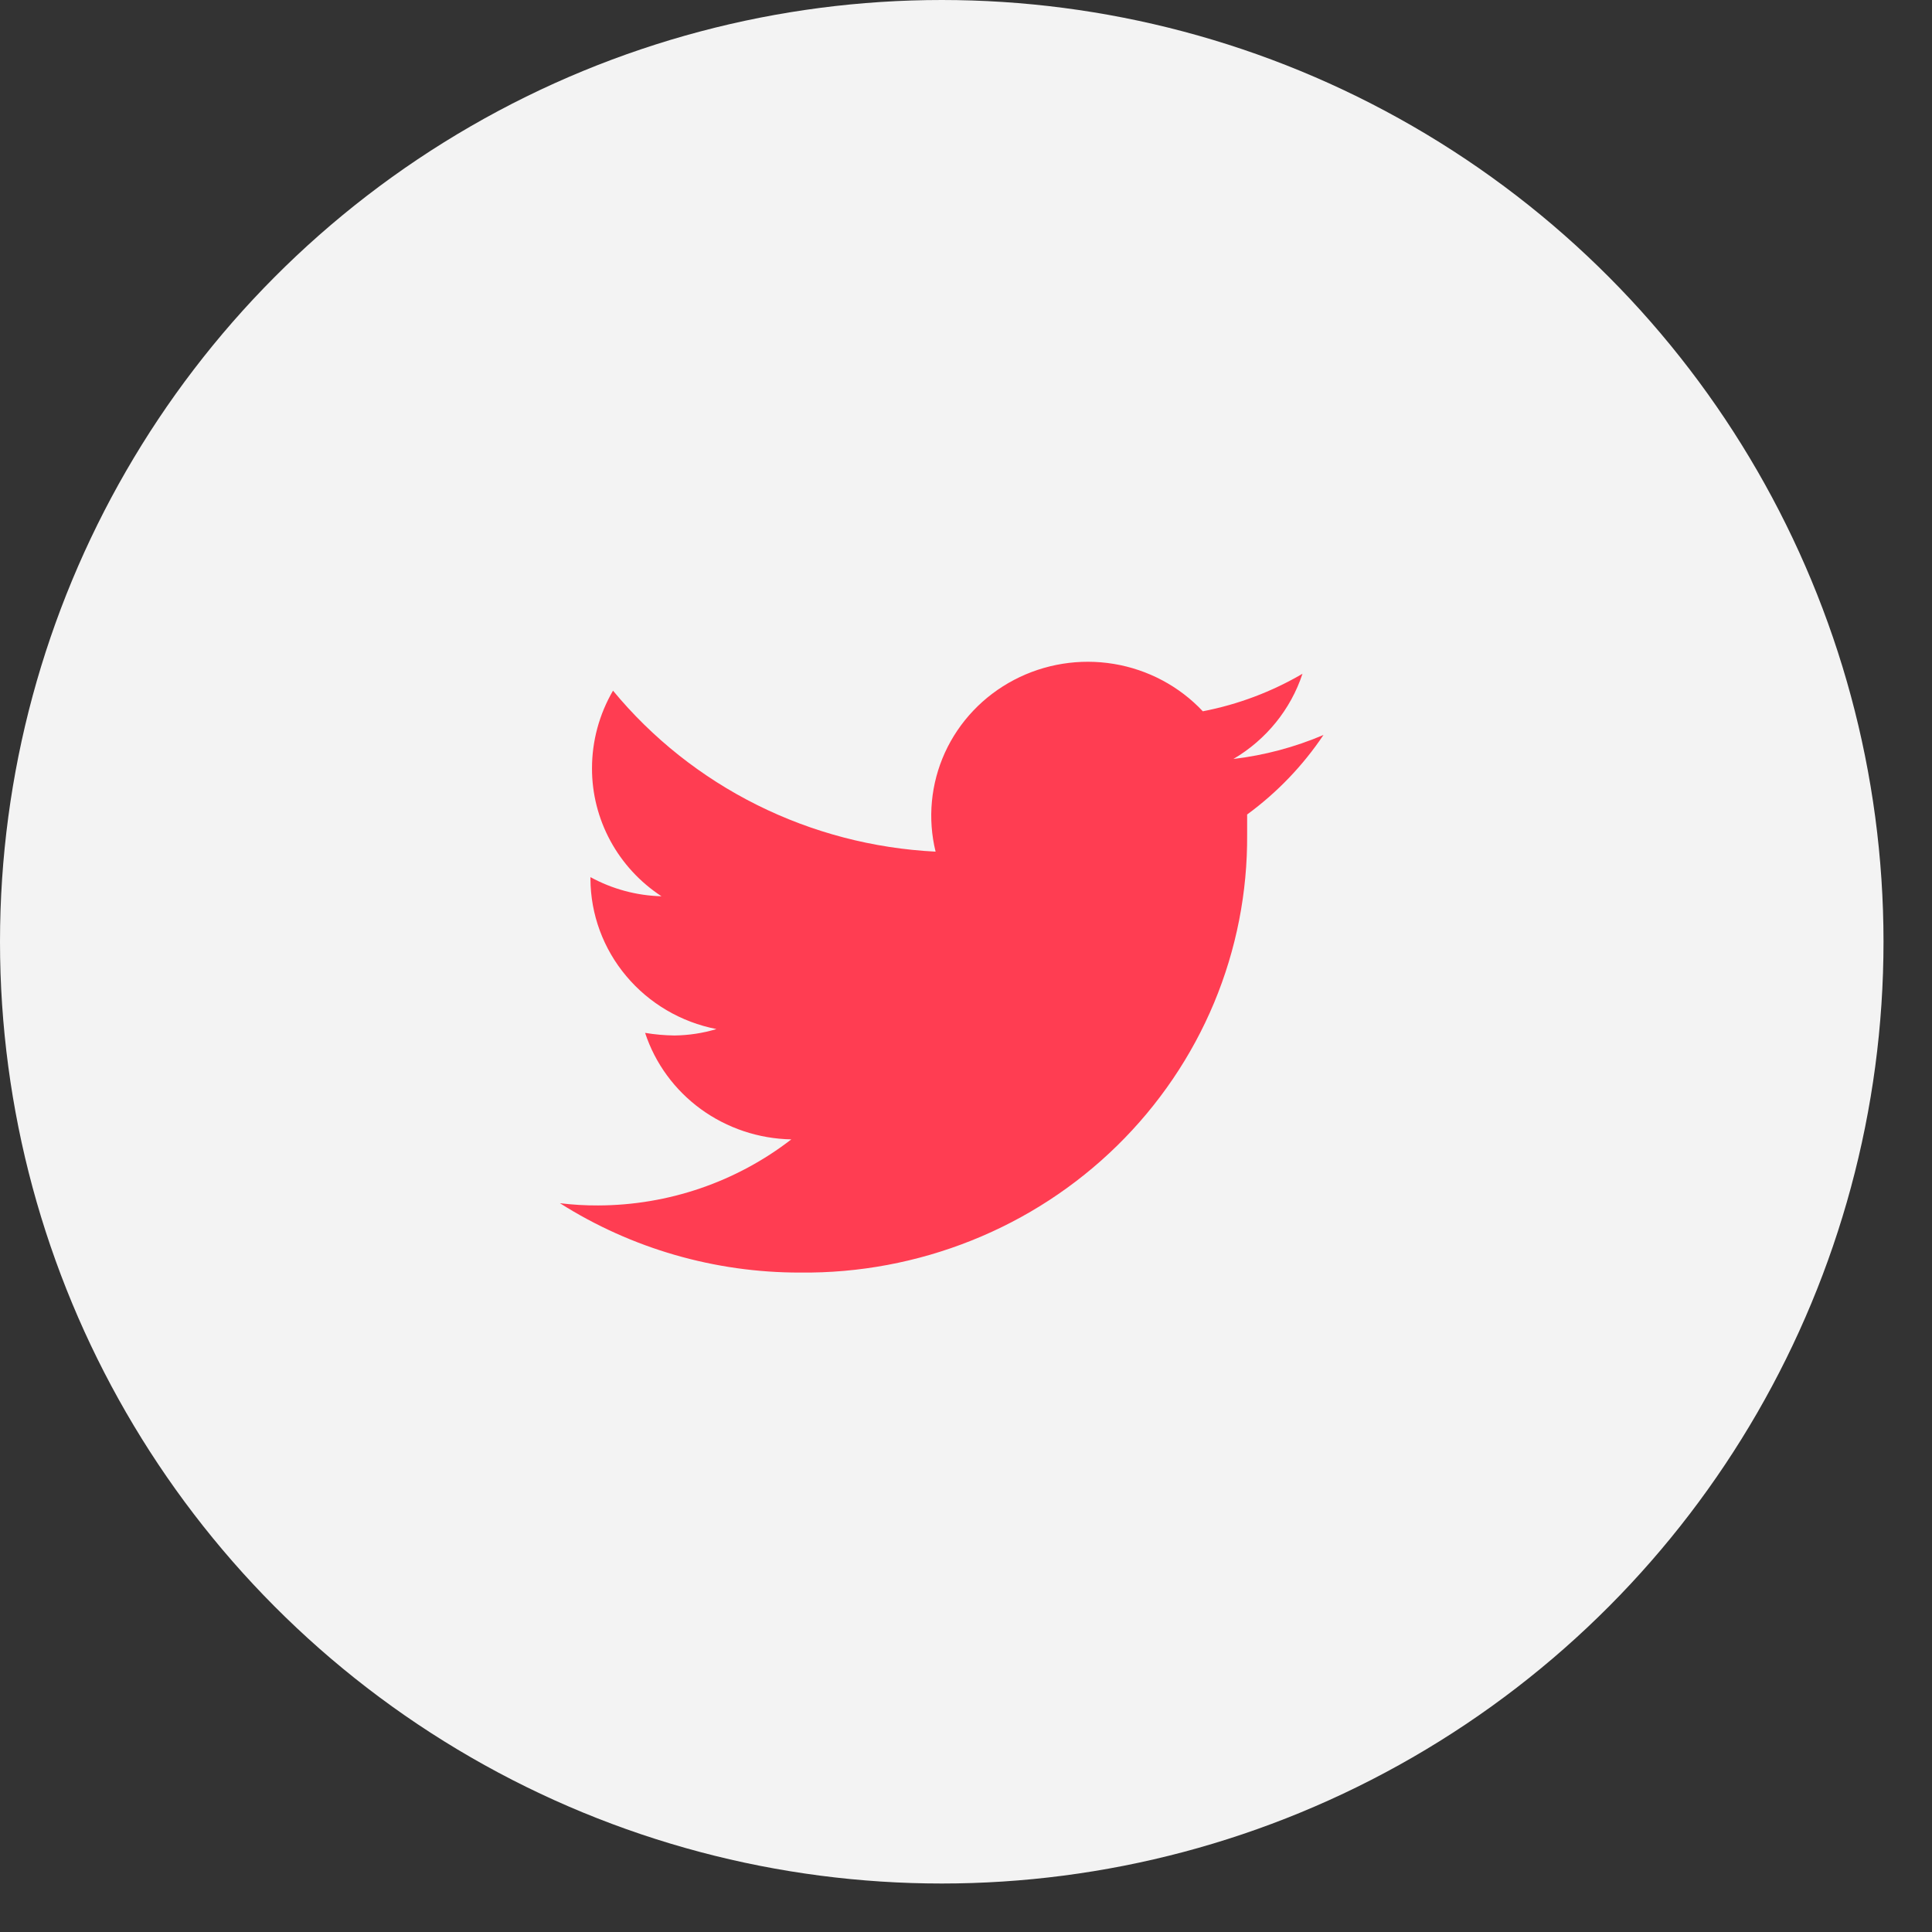 <svg width="31" height="31" viewBox="0 0 31 31" fill="none" xmlns="http://www.w3.org/2000/svg">
<rect x="0" y="0" width="31" height="31" fill="#333333" stroke="none"/>
<circle cx="15.111" cy="15.111" r="15.111" fill="#F3F3F3"/>
<path d="M21.236 11.793C20.776 11.989 20.289 12.119 19.791 12.178C20.316 11.869 20.71 11.384 20.899 10.811C20.405 11.1 19.864 11.304 19.3 11.413C18.924 11.012 18.421 10.744 17.873 10.653C17.325 10.562 16.761 10.652 16.27 10.91C15.78 11.167 15.39 11.577 15.162 12.076C14.935 12.575 14.882 13.134 15.012 13.665C14.013 13.615 13.036 13.36 12.145 12.915C11.253 12.47 10.466 11.845 9.836 11.082C9.615 11.462 9.499 11.891 9.499 12.328C9.498 12.734 9.6 13.134 9.794 13.492C9.989 13.851 10.27 14.156 10.614 14.381C10.214 14.371 9.824 14.265 9.474 14.074V14.104C9.477 14.673 9.68 15.224 10.049 15.662C10.417 16.101 10.928 16.401 11.496 16.512C11.277 16.578 11.051 16.612 10.822 16.615C10.664 16.613 10.506 16.599 10.351 16.573C10.512 17.062 10.825 17.49 11.245 17.796C11.666 18.102 12.173 18.272 12.697 18.282C11.813 18.966 10.722 19.339 9.597 19.342C9.392 19.343 9.188 19.331 8.984 19.306C10.133 20.034 11.471 20.421 12.838 20.419C13.781 20.429 14.716 20.254 15.59 19.904C16.464 19.555 17.258 19.037 17.925 18.383C18.593 17.728 19.122 16.949 19.48 16.092C19.838 15.234 20.018 14.315 20.011 13.388C20.011 13.286 20.011 13.177 20.011 13.069C20.492 12.717 20.906 12.285 21.236 11.793Z" fill="#FF3D52"/>
</svg>
